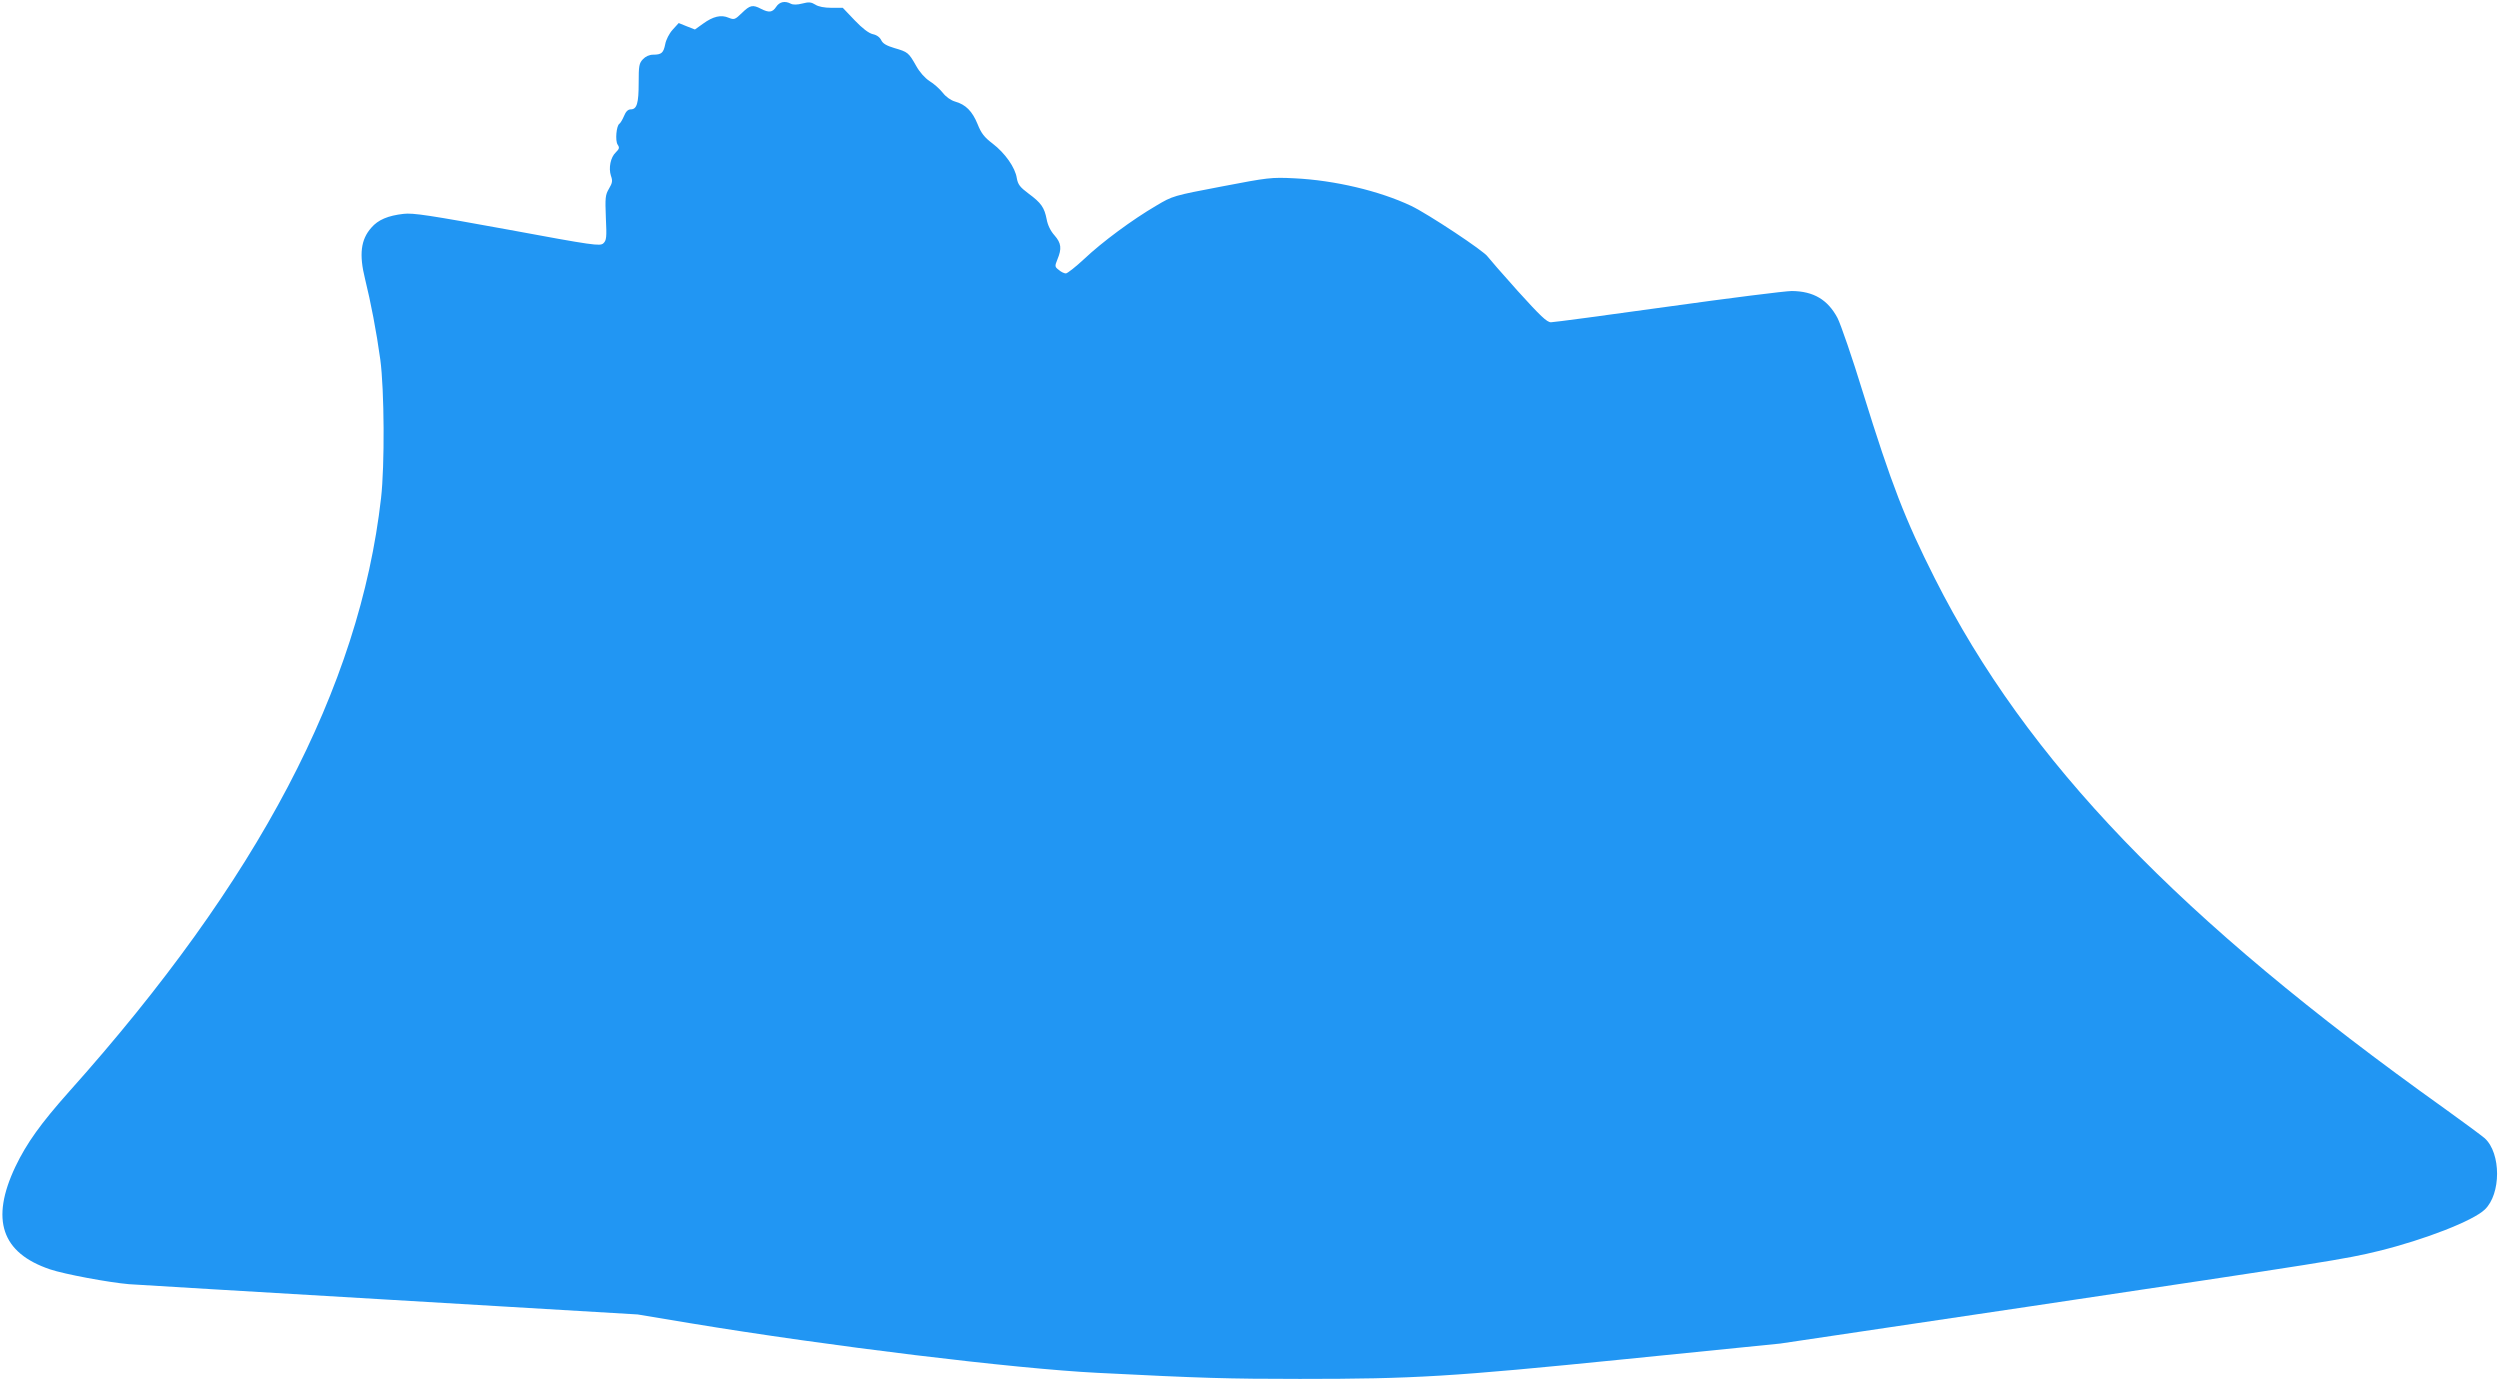 <?xml version="1.0" standalone="no"?>
<!DOCTYPE svg PUBLIC "-//W3C//DTD SVG 20010904//EN"
 "http://www.w3.org/TR/2001/REC-SVG-20010904/DTD/svg10.dtd">
<svg version="1.0" xmlns="http://www.w3.org/2000/svg"
 width="1280pt" height="707pt" viewBox="0 0 1280 707"
 preserveAspectRatio="xMidYMid meet">
<g transform="translate(0,707) scale(0.1,-0.1)"
fill="#2196f3" stroke="none">
<path d="M3974 7035 c-19 -29 -37 -31 -78 -10 -42 22 -56 19 -97 -21 -36 -35
-40 -36 -68 -25 -39 17 -80 7 -131 -30 l-42 -30 -41 16 -42 17 -31 -34 c-18
-20 -34 -52 -38 -74 -9 -45 -19 -54 -62 -54 -19 0 -39 -9 -52 -23 -20 -21 -22
-34 -22 -121 0 -105 -9 -136 -41 -136 -13 0 -25 -11 -34 -34 -8 -19 -19 -37
-24 -40 -15 -10 -22 -85 -9 -106 11 -16 9 -22 -9 -40 -27 -25 -38 -80 -25
-120 9 -25 8 -36 -10 -66 -19 -32 -20 -46 -16 -149 5 -102 3 -116 -13 -131
-17 -15 -49 -11 -491 71 -395 72 -483 86 -532 80 -79 -9 -130 -30 -165 -71
-54 -61 -63 -137 -32 -262 29 -117 59 -273 78 -412 21 -156 23 -544 4 -710
-110 -970 -629 -1957 -1598 -3040 -144 -162 -216 -262 -274 -383 -129 -272
-71 -442 177 -526 74 -25 300 -67 404 -76 41 -3 644 -39 1340 -80 l1265 -75
270 -45 c707 -117 1662 -233 2085 -254 530 -27 668 -31 1035 -31 587 0 771 11
1665 101 l795 80 1270 189 c1540 230 1623 243 1794 285 236 58 484 155 543
212 84 80 84 288 0 365 -15 13 -108 82 -207 153 -1361 971 -2136 1777 -2609
2714 -152 301 -222 482 -367 949 -55 180 -115 353 -131 384 -50 94 -123 137
-234 138 -33 0 -319 -36 -634 -80 -315 -44 -585 -80 -599 -80 -21 0 -54 32
-171 161 -80 89 -148 168 -153 175 -16 27 -306 219 -392 260 -163 77 -392 131
-596 141 -121 6 -135 4 -375 -42 -247 -47 -250 -48 -334 -98 -123 -72 -277
-186 -368 -272 -44 -41 -87 -75 -95 -75 -8 0 -25 8 -36 18 -21 16 -21 19 -7
54 23 55 20 83 -15 123 -20 22 -35 53 -40 82 -12 61 -28 84 -93 132 -44 33
-54 46 -60 79 -8 54 -60 128 -124 177 -42 32 -58 52 -77 100 -27 66 -61 100
-115 115 -21 6 -47 24 -63 45 -16 20 -46 47 -68 60 -24 16 -51 46 -69 79 -38
67 -42 70 -111 90 -40 12 -59 23 -67 40 -7 15 -23 27 -43 31 -21 5 -53 29 -93
71 l-61 64 -58 0 c-36 0 -67 6 -82 16 -21 13 -33 15 -67 6 -26 -7 -48 -7 -59
-1 -30 16 -58 10 -75 -16z"/>
</g>
</svg>
